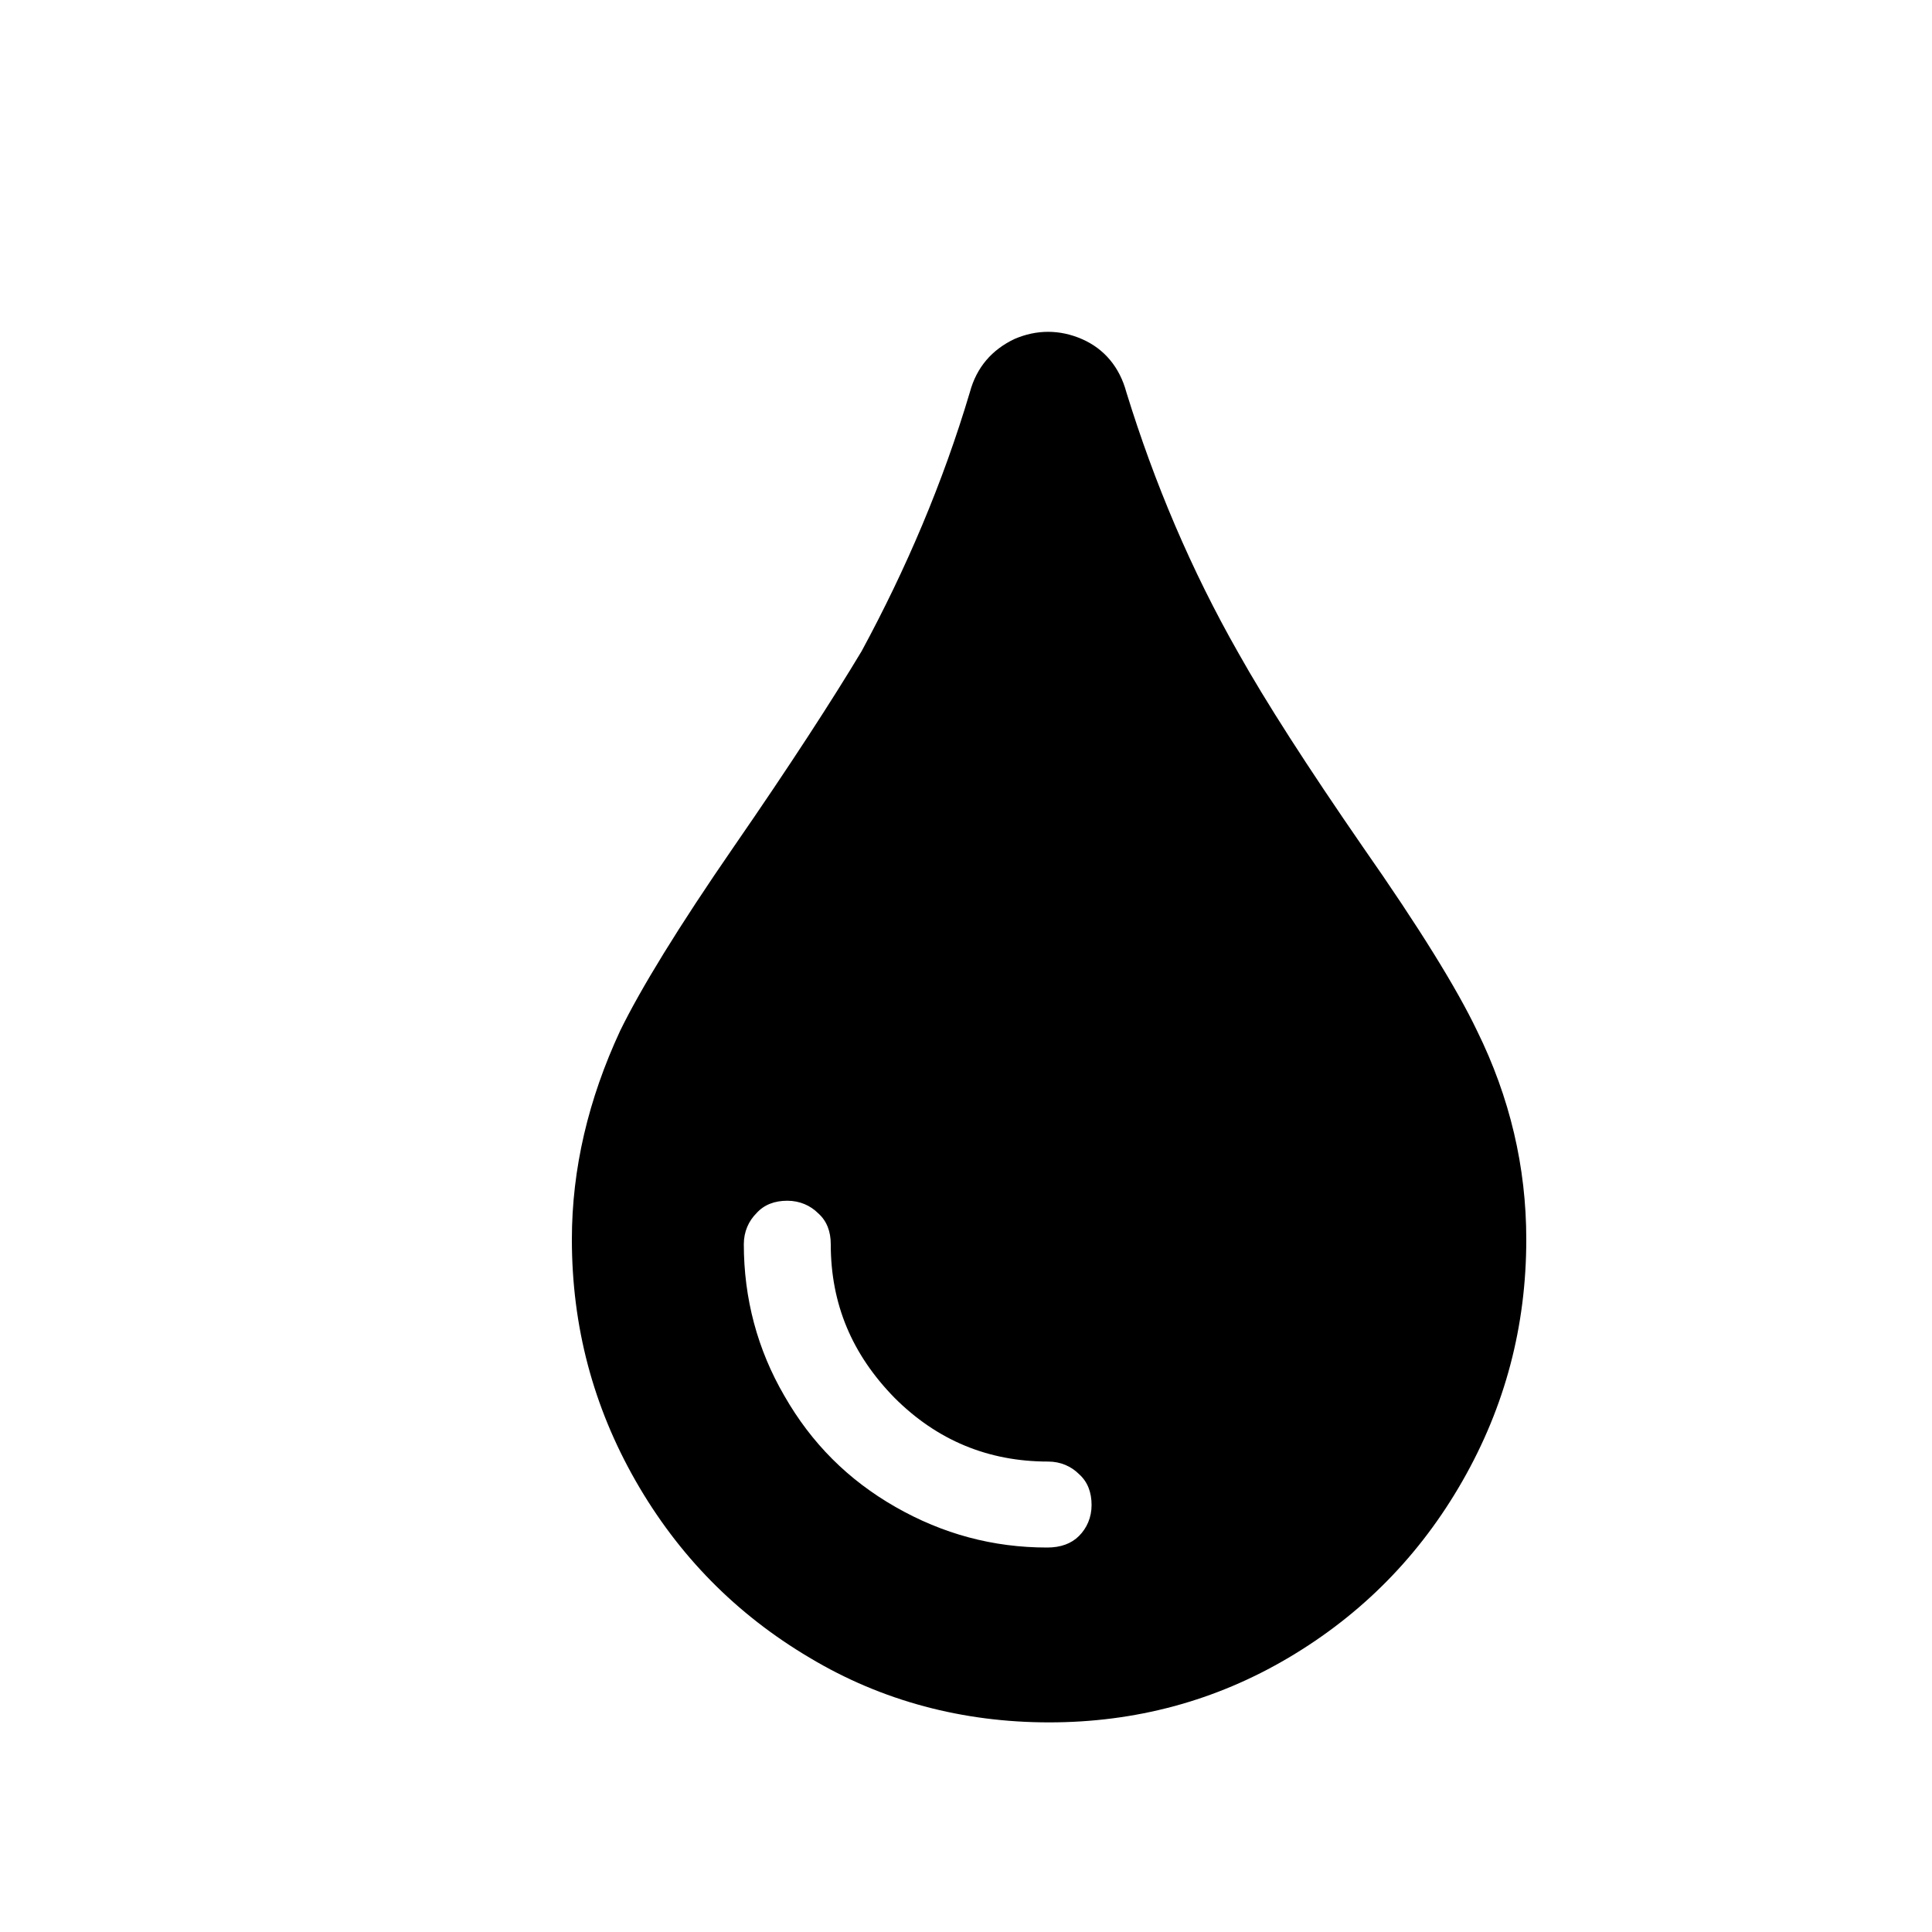 <?xml version="1.0" encoding="utf-8"?>
<!-- Generator: Adobe Illustrator 23.0.0, SVG Export Plug-In . SVG Version: 6.00 Build 0)  -->
<svg version="1.1" id="Ebene_1" xmlns="http://www.w3.org/2000/svg" xmlns:xlink="http://www.w3.org/1999/xlink" x="0px" y="0px"
	 viewBox="0 0 20 20" style="enable-background:new 0 0 20 20;" xml:space="preserve">
<g>
	<path d="M12.82,6.76c0.28,0.5,0.71,1.17,1.29,2.01c0.58,0.83,0.97,1.46,1.18,1.9c0.34,0.69,0.51,1.41,0.51,2.16
		c0,0.9-0.22,1.73-0.66,2.5c-0.44,0.77-1.04,1.38-1.8,1.83s-1.59,0.67-2.48,0.67s-1.73-0.22-2.48-0.67
		c-0.76-0.45-1.36-1.06-1.8-1.83c-0.44-0.77-0.66-1.6-0.66-2.5c0-0.73,0.17-1.45,0.5-2.16c0.21-0.43,0.6-1.07,1.18-1.91
		s1.02-1.52,1.32-2.02C9.38,5.89,9.76,5,10.04,4.06c0.07-0.26,0.23-0.44,0.46-0.55c0.23-0.1,0.47-0.1,0.7,0
		c0.23,0.1,0.39,0.29,0.46,0.55C11.95,5,12.33,5.9,12.82,6.76z M11.17,15.9c0.08-0.08,0.13-0.19,0.13-0.32s-0.04-0.24-0.13-0.32
		c-0.08-0.08-0.19-0.13-0.32-0.13c-0.62,0-1.15-0.22-1.59-0.66C8.82,14.02,8.6,13.5,8.6,12.88c0-0.13-0.04-0.24-0.13-0.32
		c-0.08-0.08-0.19-0.13-0.32-0.13s-0.24,0.04-0.32,0.13c-0.08,0.08-0.13,0.19-0.13,0.32c0,0.56,0.14,1.09,0.42,1.57
		c0.28,0.49,0.66,0.87,1.15,1.15c0.49,0.28,1.01,0.42,1.57,0.42C10.98,16.02,11.09,15.98,11.17,15.9z"/>
</g>
</svg>
